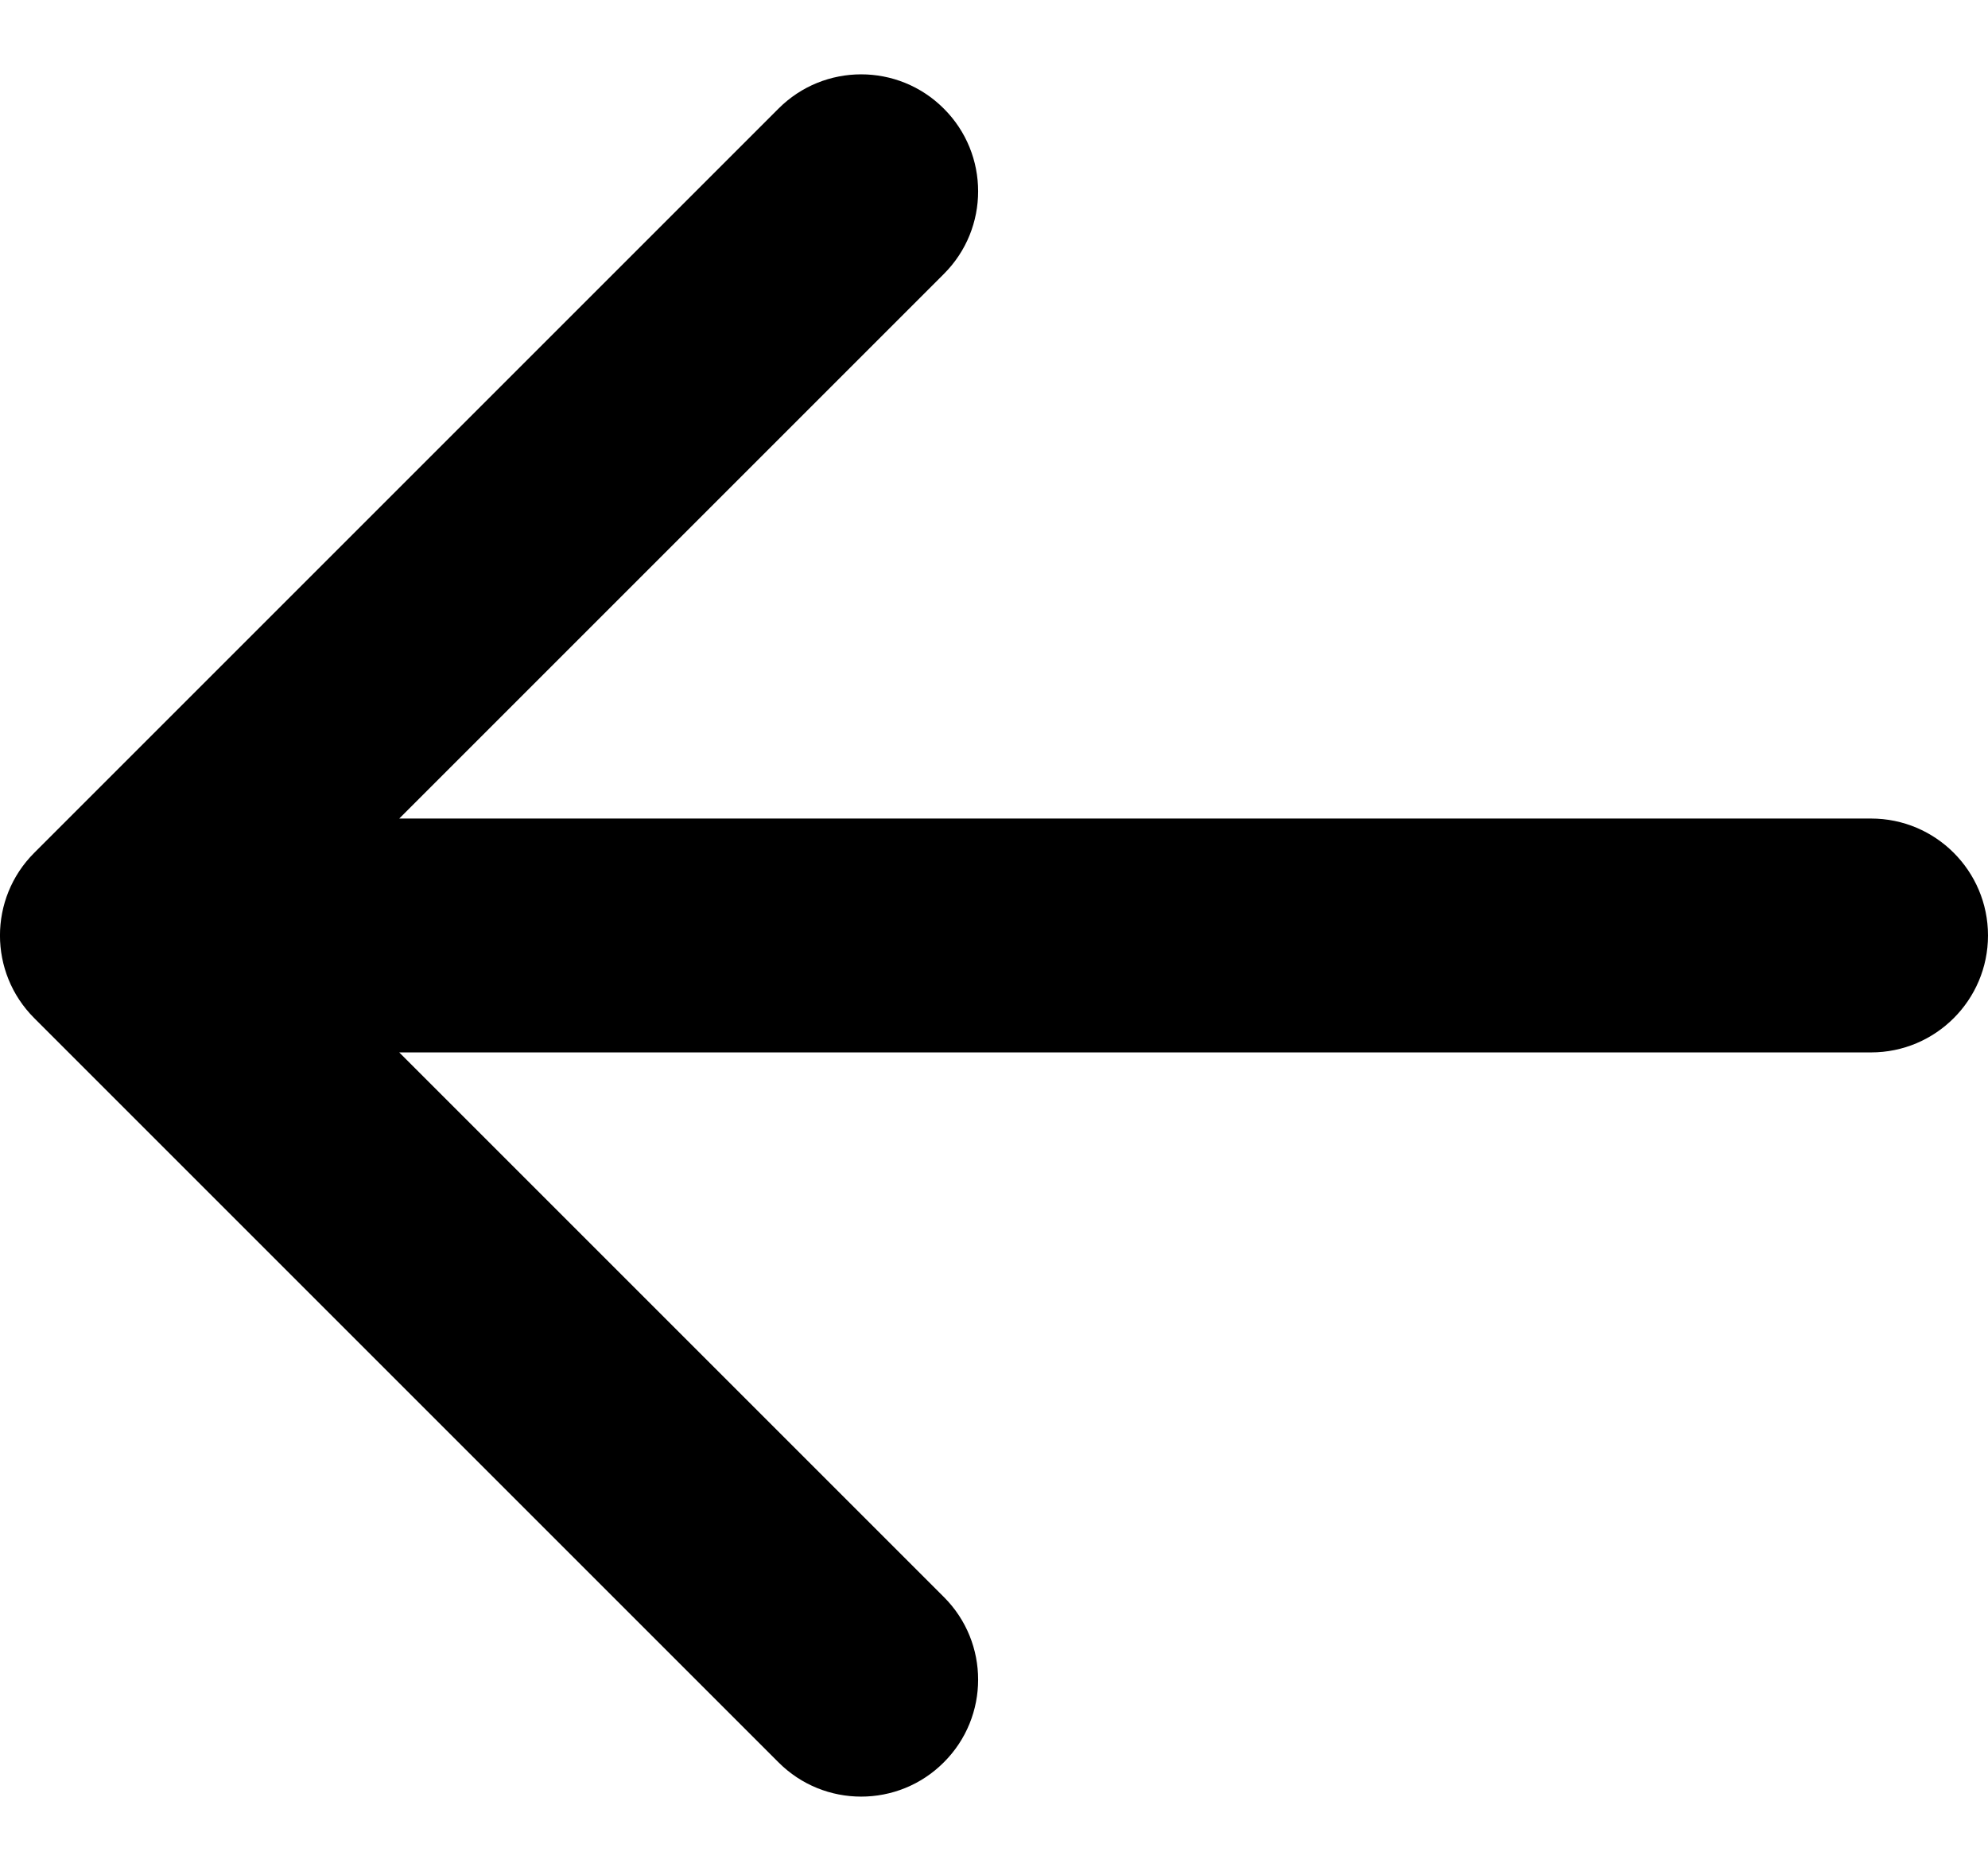 <svg width="17" height="16" viewBox="0 0 17 16" fill="none" xmlns="http://www.w3.org/2000/svg">
<path d="M16 9C16.552 9 17 8.552 17 8C17 7.448 16.552 7 16 7L16 9ZM0.293 7.293C-0.098 7.683 -0.098 8.317 0.293 8.707L6.657 15.071C7.047 15.462 7.681 15.462 8.071 15.071C8.462 14.681 8.462 14.047 8.071 13.657L2.414 8L8.071 2.343C8.462 1.953 8.462 1.319 8.071 0.929C7.681 0.538 7.047 0.538 6.657 0.929L0.293 7.293ZM16 7L1 7L1 9L16 9L16 7Z" fill="black"/>
</svg>